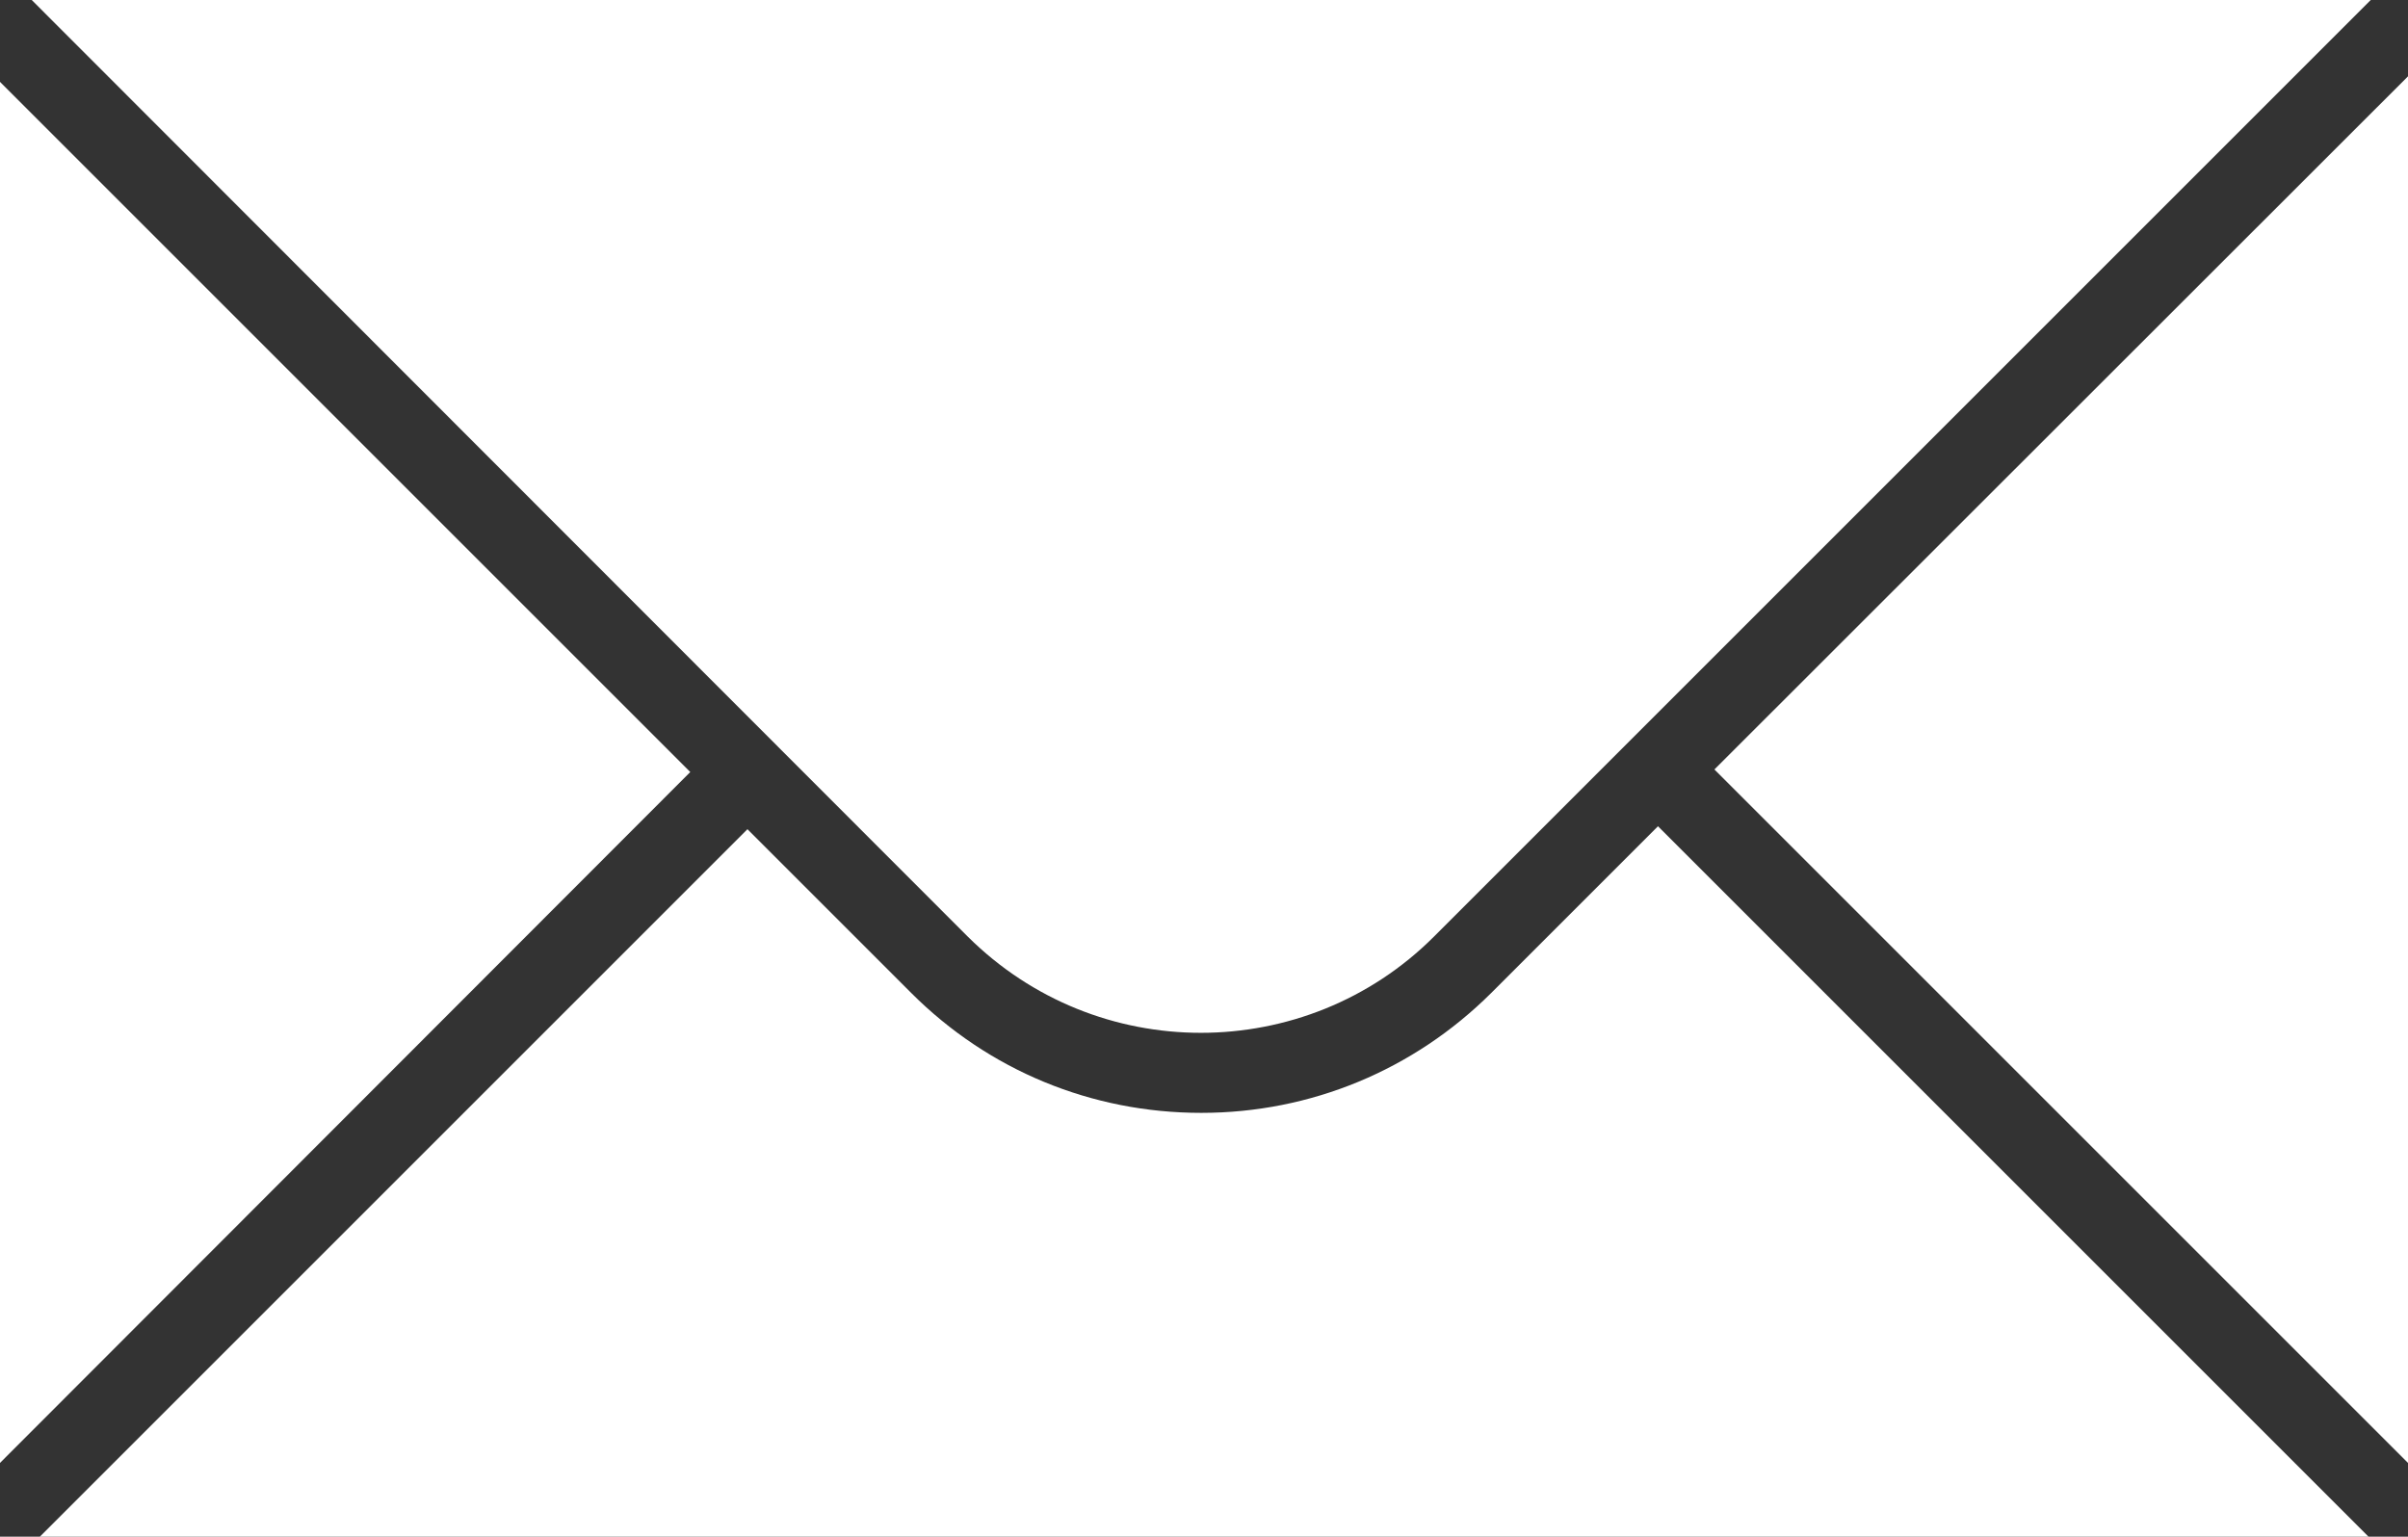 <?xml version="1.0" encoding="utf-8"?>
<!-- Generator: Adobe Illustrator 22.0.1, SVG Export Plug-In . SVG Version: 6.00 Build 0)  -->
<svg version="1.1" id="Layer_1" xmlns="http://www.w3.org/2000/svg" xmlns:xlink="http://www.w3.org/1999/xlink" x="0px" y="0px"
	 viewBox="0 0 652.7 416.6" style="enable-background:new 0 0 652.7 416.6;" xml:space="preserve">
<rect x="0" y="0" width="652.7" height="416.6" fill="#333333" stroke="none"/>
<style type="text/css">
	.st0{fill:#FFFFFF;}
</style>
<path class="st0" d="M642.6,0L388.7,253.9c-17.4,17.4-40.3,26.1-63.2,26.1c-22.9,0-45.7-8.7-63.2-26.1L8.6,0H642.6z M0,22.2
	l187.1,187.1L0,396.6V22.2z M10.8,416.6l191.8-191.8l44.4,44.4c21,21,48.9,32.5,78.6,32.5s57.6-11.6,78.6-32.5l45.2-45.2L642,416.6
	L10.8,416.6L10.8,416.6z M652.7,396.6l-188-188l188-187.9V396.6z"/>
</svg>
